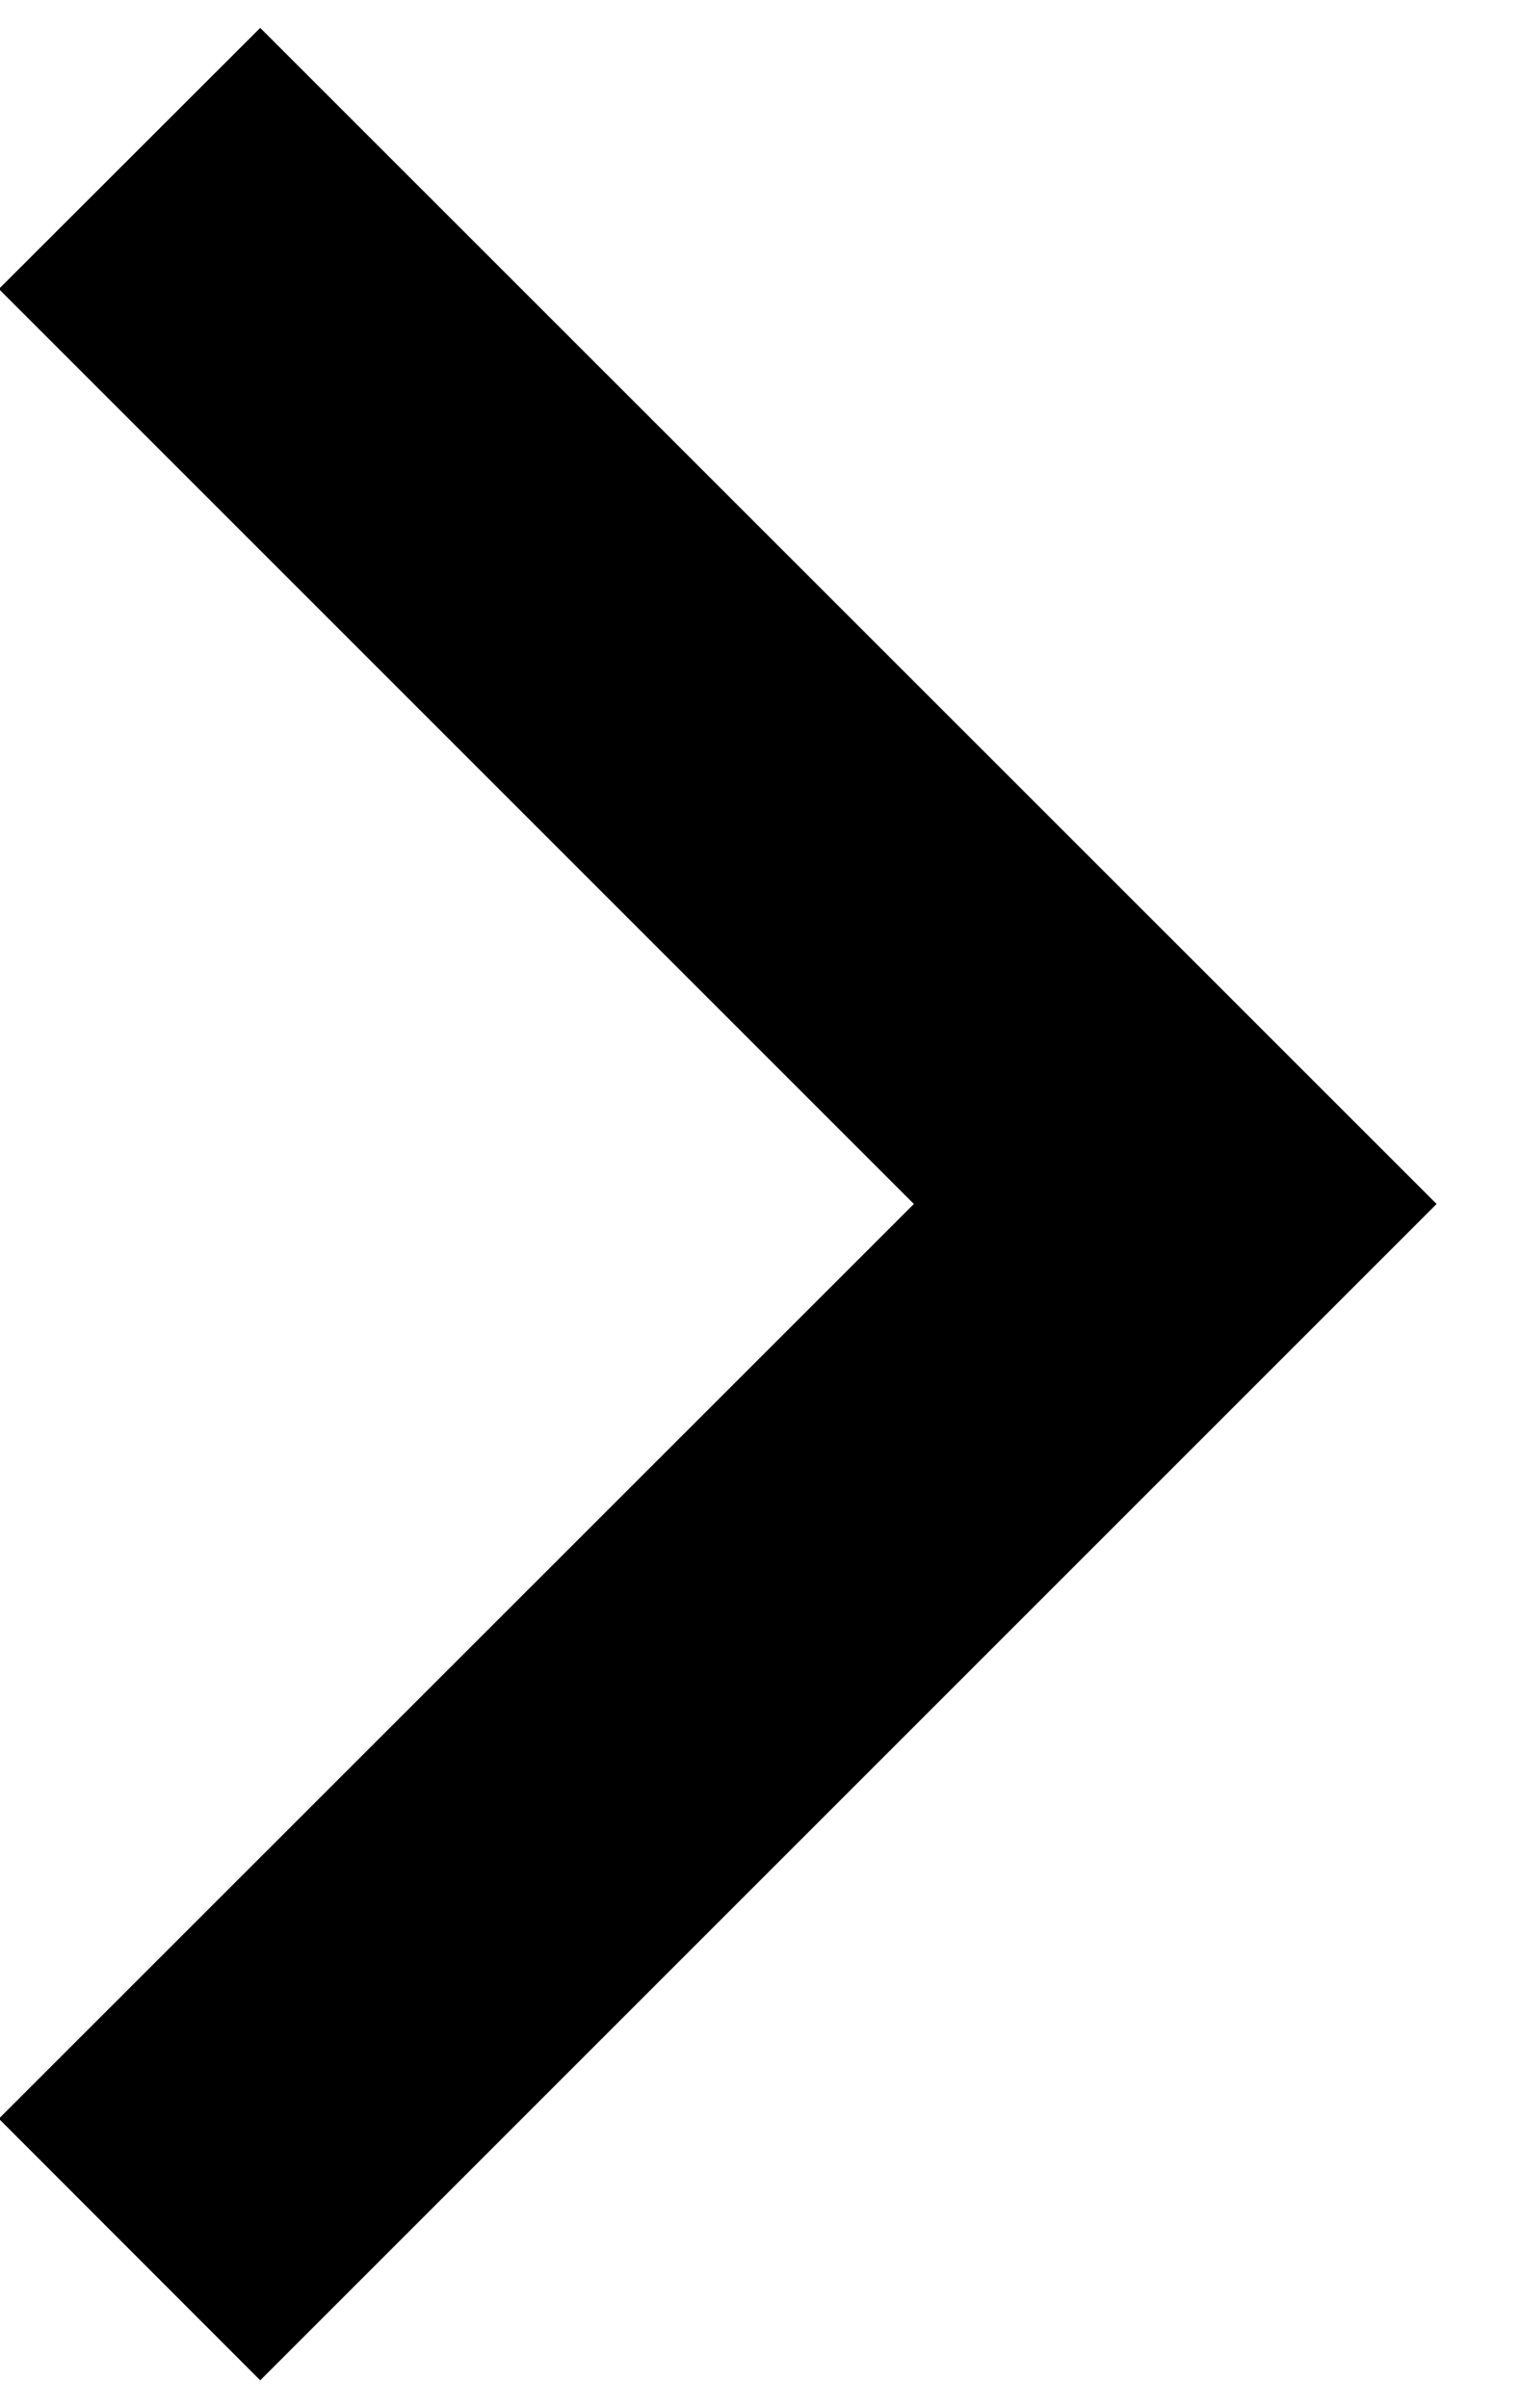 <svg width="12" height="19" viewBox="0 0 12 19" fill="none" xmlns="http://www.w3.org/2000/svg">
<path d="M7.21 9.499L-0.009 2.28L2.053 0.22L11.334 9.499L2.053 18.78L-0.009 16.716L7.21 9.499Z" fill="black"/>
</svg>
